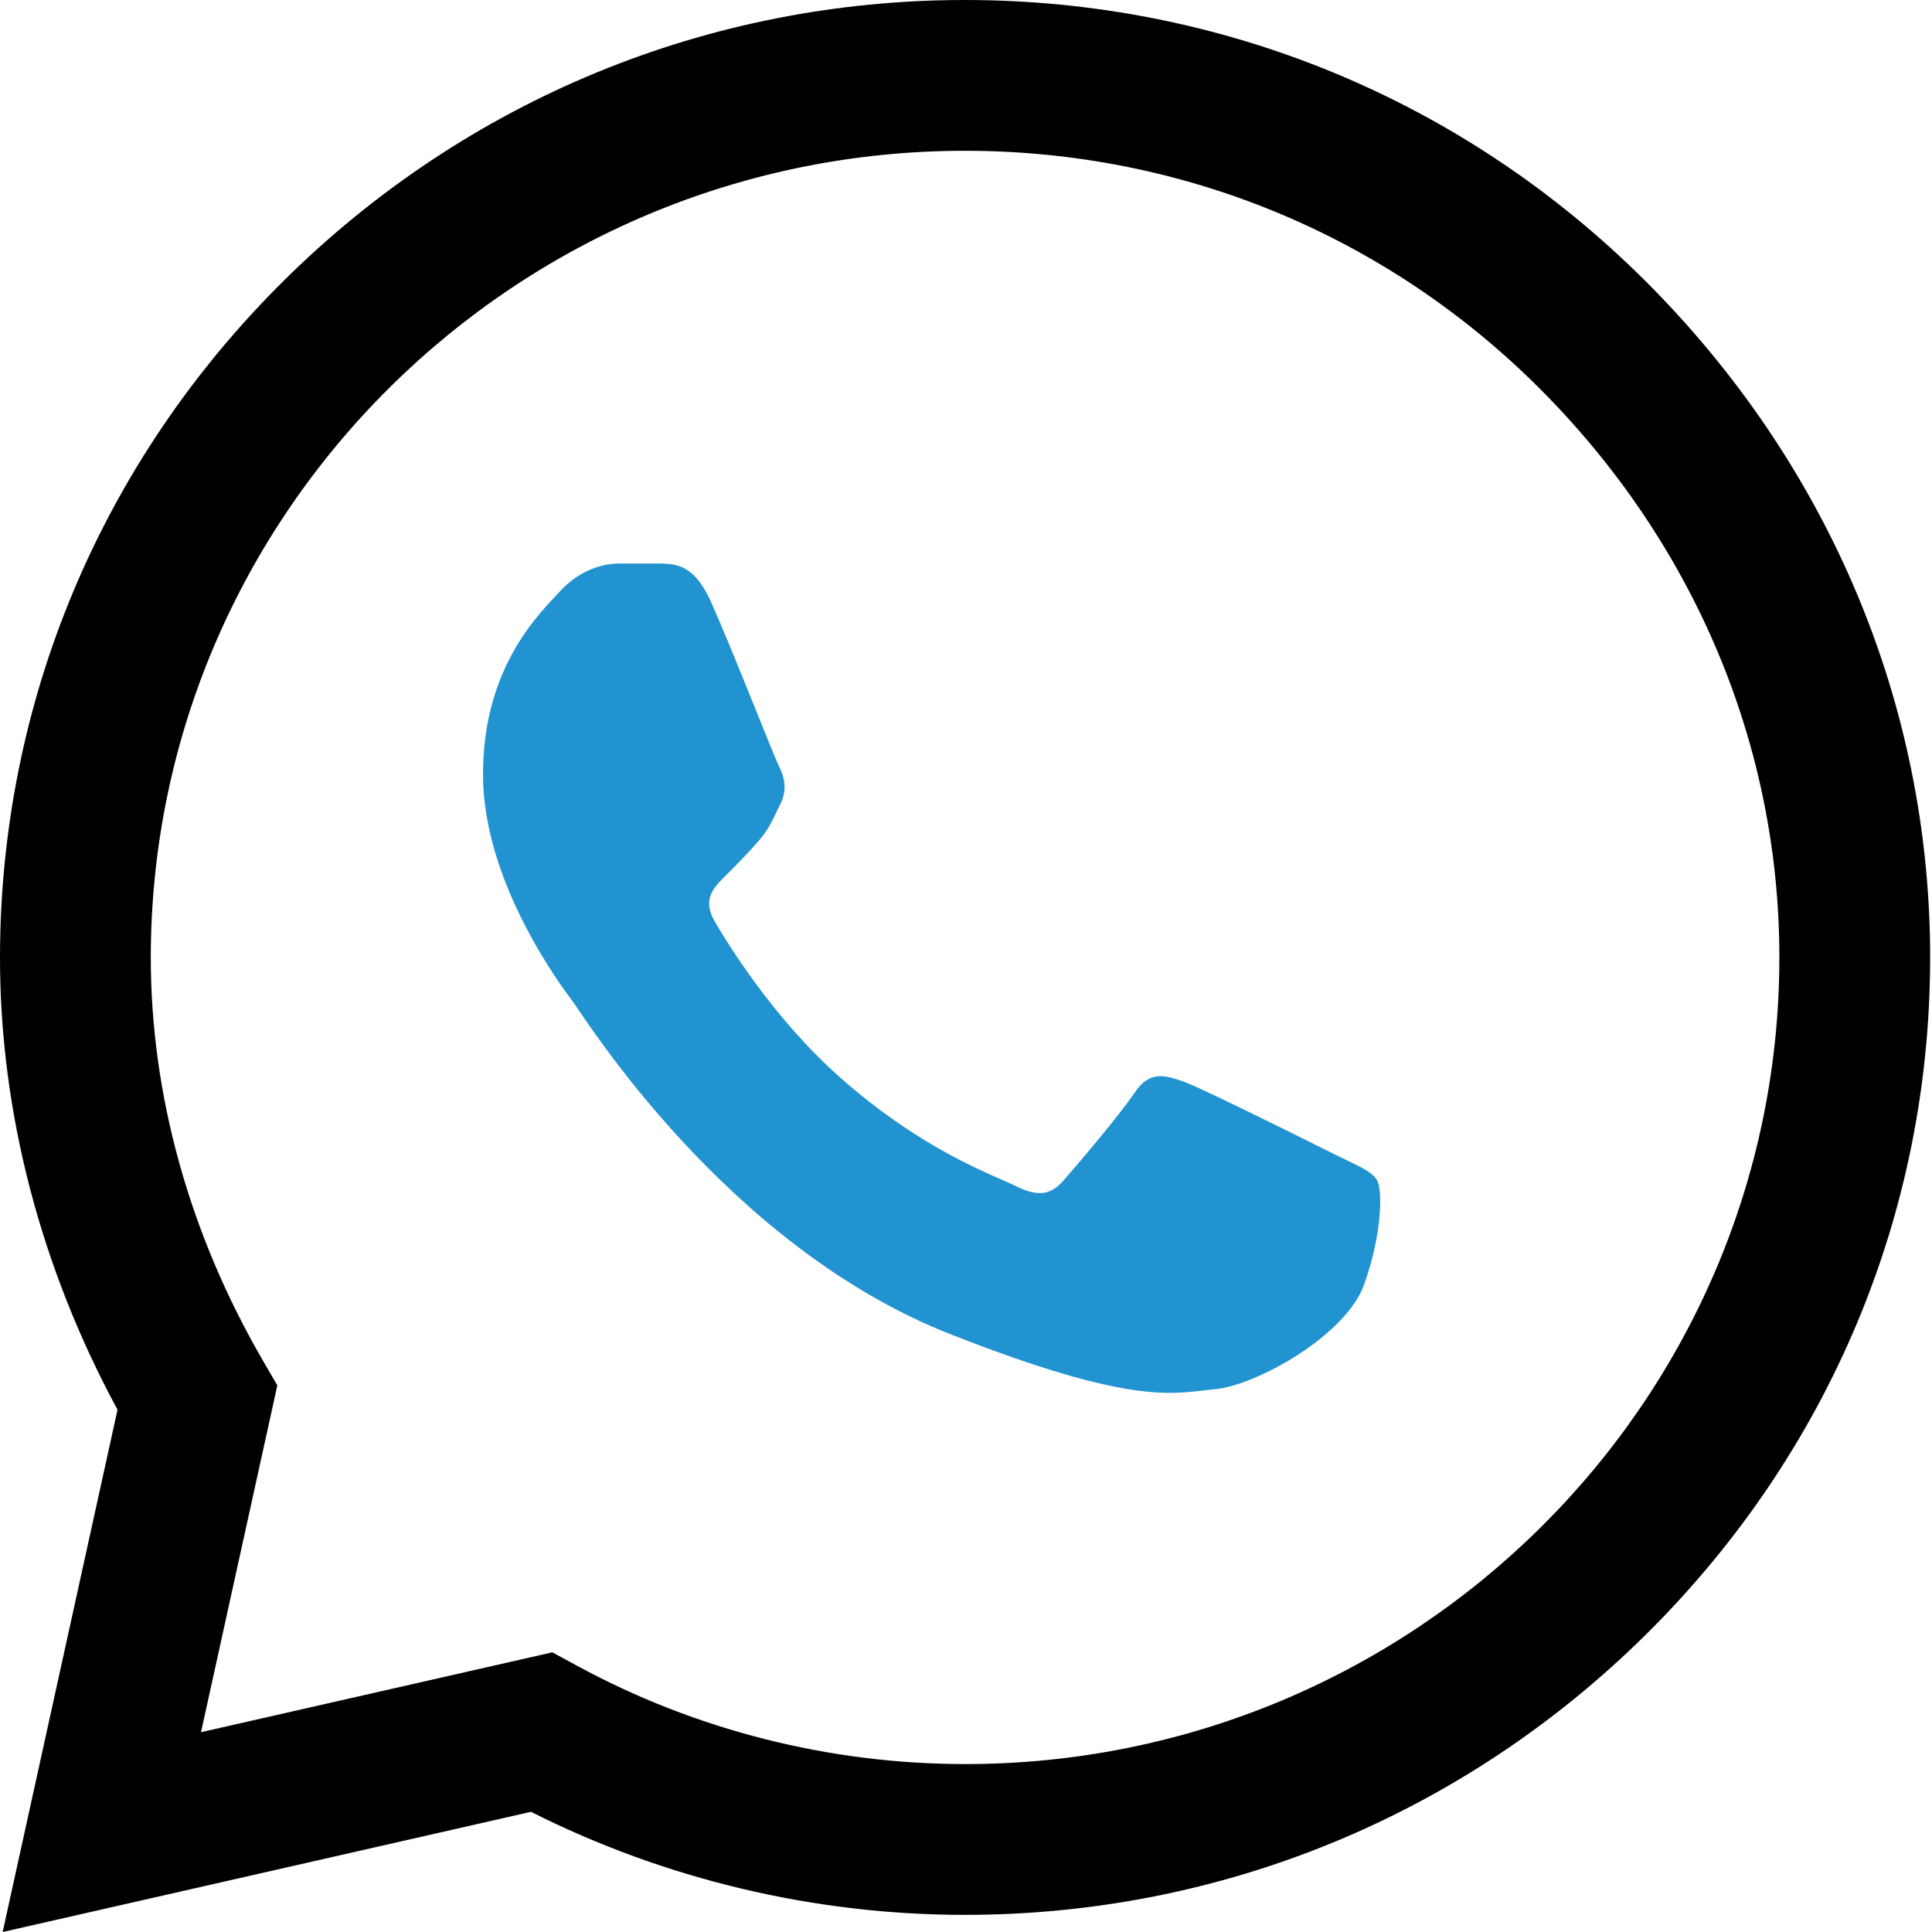 <svg width="24" height="24" viewBox="0 0 24 24" fill="none" xmlns="http://www.w3.org/2000/svg">
<g clip-path="url(#clip0_3781_10824)">
<path d="M20.434 3.485C18.179 1.239 15.18 0.001 11.988 0C8.803 0 5.799 1.237 3.53 3.482C1.256 5.732 0.003 8.721 0 11.889V11.893V11.895C0 13.812 0.504 15.746 1.46 17.512L0.033 24L6.596 22.507C8.258 23.345 10.113 23.787 11.983 23.787H11.988C15.172 23.787 18.177 22.55 20.446 20.305C22.722 18.053 23.976 15.068 23.977 11.898C23.978 8.751 22.72 5.763 20.434 3.485ZM11.988 21.914H11.984C10.304 21.913 8.64 21.492 7.171 20.694L6.861 20.526L2.497 21.518L3.445 17.21L3.262 16.895C2.353 15.328 1.873 13.599 1.873 11.893C1.877 6.371 6.414 1.873 11.988 1.873C14.68 1.874 17.21 2.918 19.112 4.812C21.042 6.736 22.105 9.252 22.104 11.898C22.101 17.421 17.564 21.914 11.988 21.914Z" fill="black"/>
<path d="M8.216 7H7.691C7.508 7 7.211 7.068 6.96 7.342C6.708 7.615 6 8.277 6 9.621C6 10.966 6.983 12.265 7.12 12.448C7.257 12.63 9.017 15.478 11.804 16.573C14.12 17.484 14.592 17.303 15.095 17.257C15.597 17.212 16.717 16.596 16.945 15.958C17.174 15.32 17.174 14.773 17.105 14.659C17.037 14.545 16.854 14.476 16.58 14.34C16.305 14.203 14.961 13.531 14.71 13.439C14.459 13.348 14.276 13.303 14.093 13.576C13.91 13.85 13.372 14.482 13.212 14.664C13.052 14.847 12.892 14.87 12.617 14.733C12.343 14.596 11.469 14.302 10.421 13.371C9.606 12.646 9.04 11.723 8.88 11.449C8.72 11.175 8.863 11.028 9.001 10.891C9.124 10.769 9.29 10.601 9.428 10.442C9.565 10.282 9.604 10.168 9.695 9.986C9.786 9.804 9.741 9.644 9.672 9.507C9.604 9.371 9.077 8.019 8.833 7.479H8.834C8.628 7.023 8.412 7.008 8.216 7Z" fill="#2193D1"/>
</g>
<defs>
<clipPath id="clip0_3781_10824">
<rect width="24" height="24" fill="white"/>
</clipPath>
</defs>
</svg>
